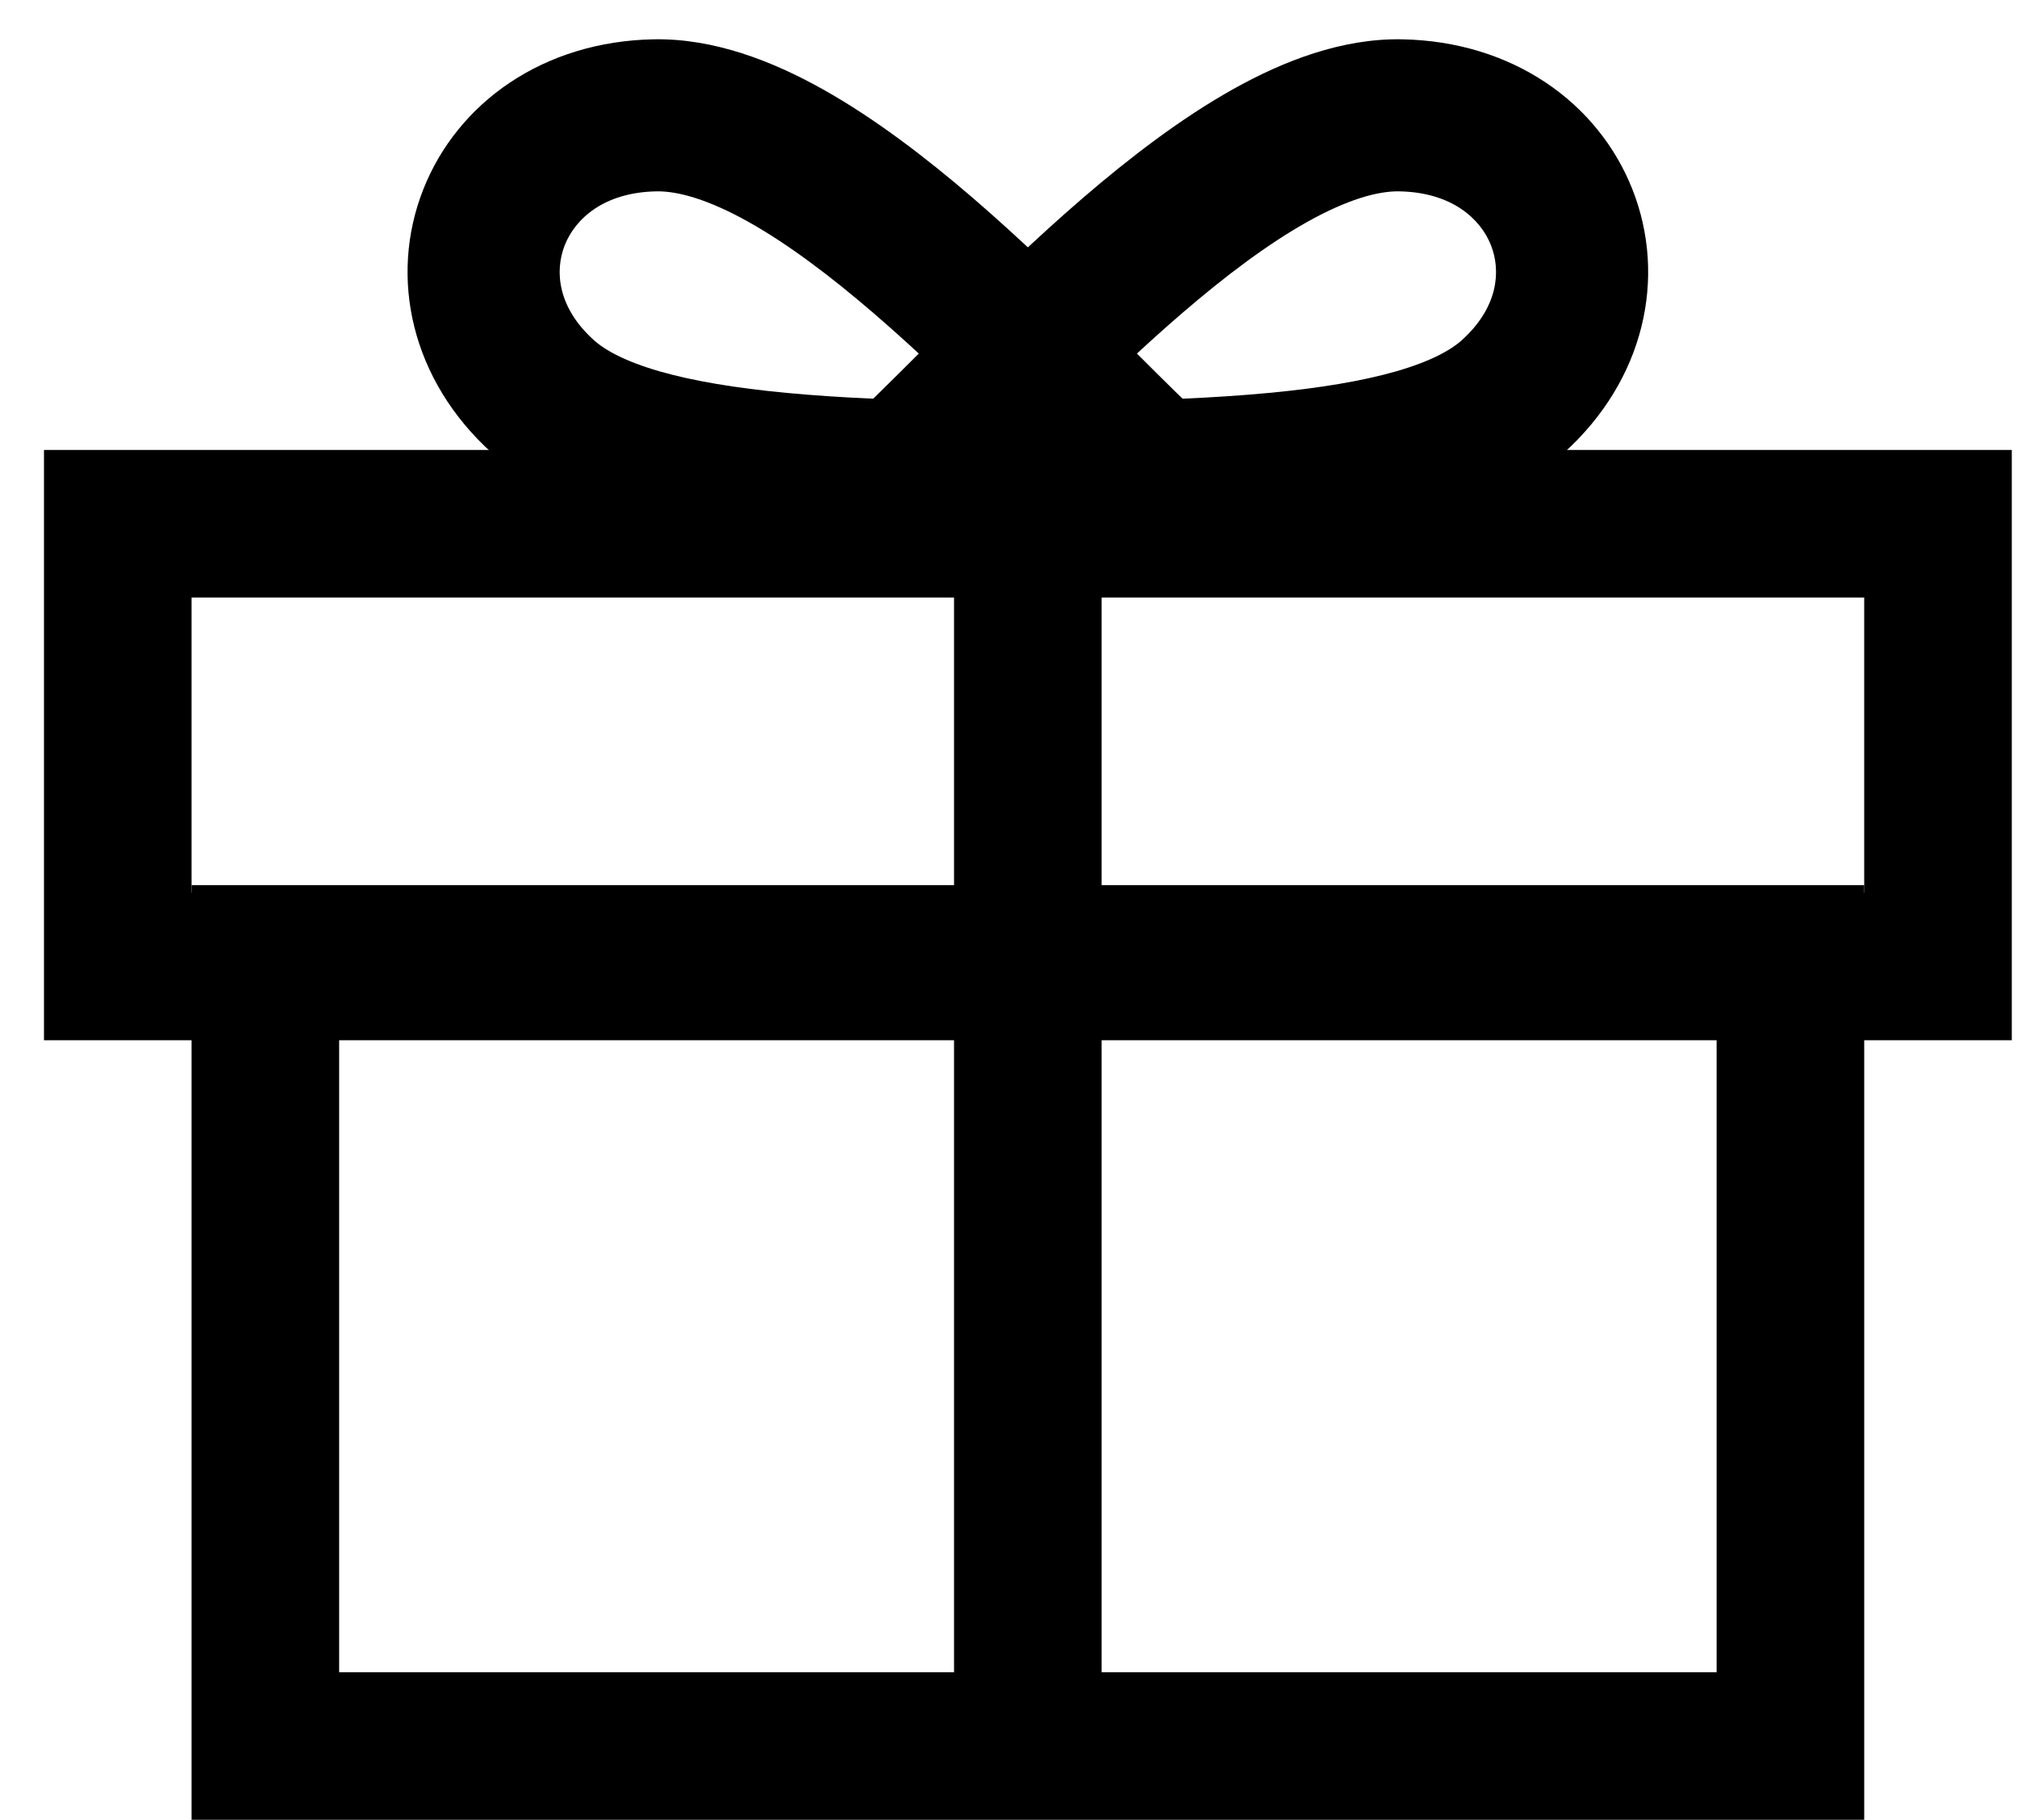 <svg width="41" height="37" viewBox="0 0 41 37" fill="none" xmlns="http://www.w3.org/2000/svg">
<path fill-rule="evenodd" clip-rule="evenodd" d="M37.894 36.994H3.894V17.994H37.894V36.994ZM6.894 20.994V33.994H34.894V20.994H6.894Z" fill="black"/>
<path fill-rule="evenodd" clip-rule="evenodd" d="M40.894 21.147H0.894V9.147H40.894V21.147ZM37.894 12.147V18.147H3.894V12.147H37.894Z" fill="black"/>
<path fill-rule="evenodd" clip-rule="evenodd" d="M19.393 35.994L19.393 9.994H22.393L22.393 35.994L19.393 35.994Z" fill="black"/>
<path fill-rule="evenodd" clip-rule="evenodd" d="M30.308 4.987C30.515 5.513 30.451 6.252 29.715 6.915C29.49 7.118 29.079 7.347 28.383 7.548C27.698 7.745 26.835 7.889 25.798 7.987C24.688 8.092 23.441 8.14 22.086 8.162C22.713 7.552 23.366 6.937 24.031 6.365C24.911 5.607 25.771 4.961 26.569 4.513C27.387 4.055 28.007 3.882 28.442 3.89C29.519 3.909 30.099 4.455 30.308 4.987ZM33.185 3.856C32.486 2.079 30.735 0.84 28.498 0.799C27.277 0.777 26.091 1.238 25.058 1.817C24.006 2.407 22.97 3.2 22.015 4.022C21.054 4.849 20.135 5.74 19.322 6.545C19.1 6.765 18.889 6.976 18.687 7.177C18.133 7.73 17.653 8.209 17.238 8.591L14.337 11.272H18.287C18.365 11.272 18.442 11.272 18.52 11.272C21.245 11.272 23.889 11.272 26.089 11.064C27.225 10.957 28.299 10.789 29.24 10.517C30.171 10.249 31.076 9.849 31.784 9.211C33.432 7.726 33.885 5.636 33.185 3.856Z" fill="black"/>
<path fill-rule="evenodd" clip-rule="evenodd" d="M11.479 4.987C11.272 5.513 11.336 6.252 12.072 6.915C12.297 7.118 12.708 7.347 13.404 7.548C14.089 7.745 14.952 7.889 15.989 7.987C17.1 8.092 18.346 8.14 19.701 8.162C19.075 7.552 18.421 6.937 17.756 6.365C16.876 5.607 16.016 4.961 15.218 4.513C14.401 4.055 13.78 3.882 13.345 3.89C12.268 3.909 11.688 4.455 11.479 4.987ZM8.602 3.856C9.301 2.079 11.052 0.84 13.289 0.799C14.51 0.777 15.696 1.238 16.729 1.817C17.781 2.407 18.817 3.2 19.773 4.022C20.733 4.849 21.652 5.74 22.465 6.545C22.687 6.765 22.898 6.976 23.1 7.177C23.655 7.73 24.134 8.209 24.549 8.591L27.45 11.272H23.5C23.422 11.272 23.345 11.272 23.267 11.272C20.542 11.272 17.898 11.272 15.698 11.064C14.562 10.957 13.488 10.789 12.547 10.517C11.616 10.249 10.711 9.849 10.003 9.211C8.355 7.726 7.902 5.636 8.602 3.856Z" fill="black"/>
</svg>